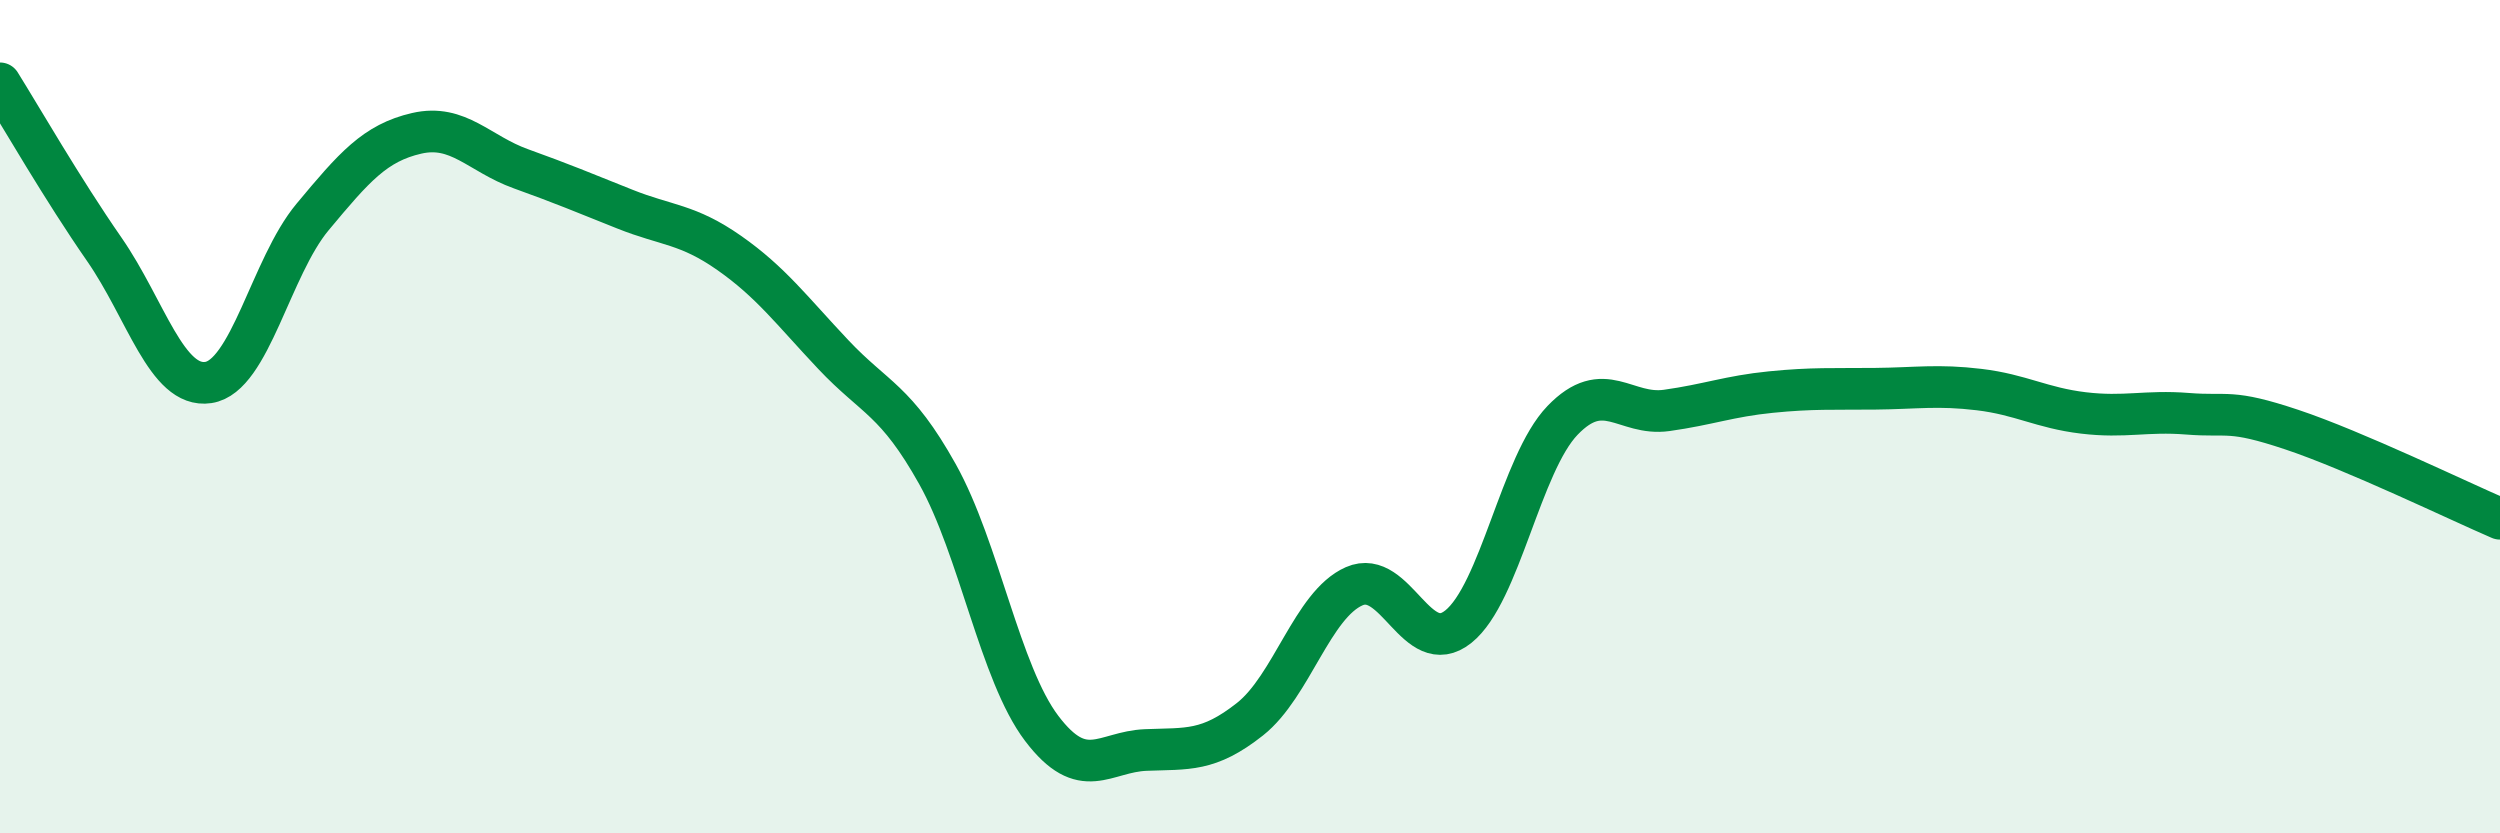 
    <svg width="60" height="20" viewBox="0 0 60 20" xmlns="http://www.w3.org/2000/svg">
      <path
        d="M 0,2 C 0.5,2.8 1.5,4.54 2.5,5.98 C 3.5,7.42 4,9.33 5,9.18 C 6,9.03 6.5,6.41 7.5,5.21 C 8.5,4.01 9,3.43 10,3.2 C 11,2.97 11.5,3.69 12.5,4.05 C 13.5,4.41 14,4.62 15,5.02 C 16,5.42 16.5,5.37 17.5,6.07 C 18.5,6.77 19,7.45 20,8.51 C 21,9.57 21.5,9.59 22.5,11.38 C 23.5,13.17 24,16.16 25,17.48 C 26,18.8 26.5,18.04 27.5,18 C 28.5,17.96 29,18.05 30,17.26 C 31,16.47 31.5,14.51 32.5,14.07 C 33.5,13.63 34,15.84 35,15.04 C 36,14.24 36.5,11.13 37.5,10.09 C 38.5,9.05 39,9.99 40,9.85 C 41,9.71 41.5,9.51 42.5,9.41 C 43.5,9.31 44,9.34 45,9.33 C 46,9.32 46.5,9.23 47.5,9.35 C 48.5,9.47 49,9.79 50,9.91 C 51,10.03 51.5,9.85 52.5,9.93 C 53.5,10.01 53.5,9.81 55,10.31 C 56.5,10.81 59,12.02 60,12.45L60 20L0 20Z"
        fill="#008740"
        opacity="0.1"
        stroke-linecap="round"
        stroke-linejoin="round"
      />
      <path
        d="M 0,2 C 0.5,2.8 1.5,4.54 2.5,5.98 C 3.5,7.42 4,9.33 5,9.18 C 6,9.03 6.5,6.41 7.5,5.21 C 8.5,4.01 9,3.43 10,3.2 C 11,2.97 11.5,3.69 12.5,4.05 C 13.5,4.41 14,4.62 15,5.02 C 16,5.42 16.5,5.37 17.5,6.07 C 18.5,6.77 19,7.45 20,8.51 C 21,9.57 21.5,9.59 22.5,11.38 C 23.5,13.17 24,16.16 25,17.48 C 26,18.8 26.5,18.04 27.5,18 C 28.5,17.96 29,18.05 30,17.26 C 31,16.47 31.5,14.51 32.5,14.07 C 33.5,13.63 34,15.84 35,15.04 C 36,14.24 36.5,11.13 37.5,10.09 C 38.5,9.05 39,9.99 40,9.85 C 41,9.71 41.5,9.51 42.5,9.41 C 43.5,9.31 44,9.34 45,9.33 C 46,9.32 46.5,9.23 47.5,9.35 C 48.5,9.47 49,9.79 50,9.91 C 51,10.03 51.5,9.85 52.5,9.93 C 53.5,10.01 53.5,9.81 55,10.31 C 56.5,10.81 59,12.02 60,12.45"
        stroke="#008740"
        stroke-width="1"
        fill="none"
        stroke-linecap="round"
        stroke-linejoin="round"
      />
    </svg>
  